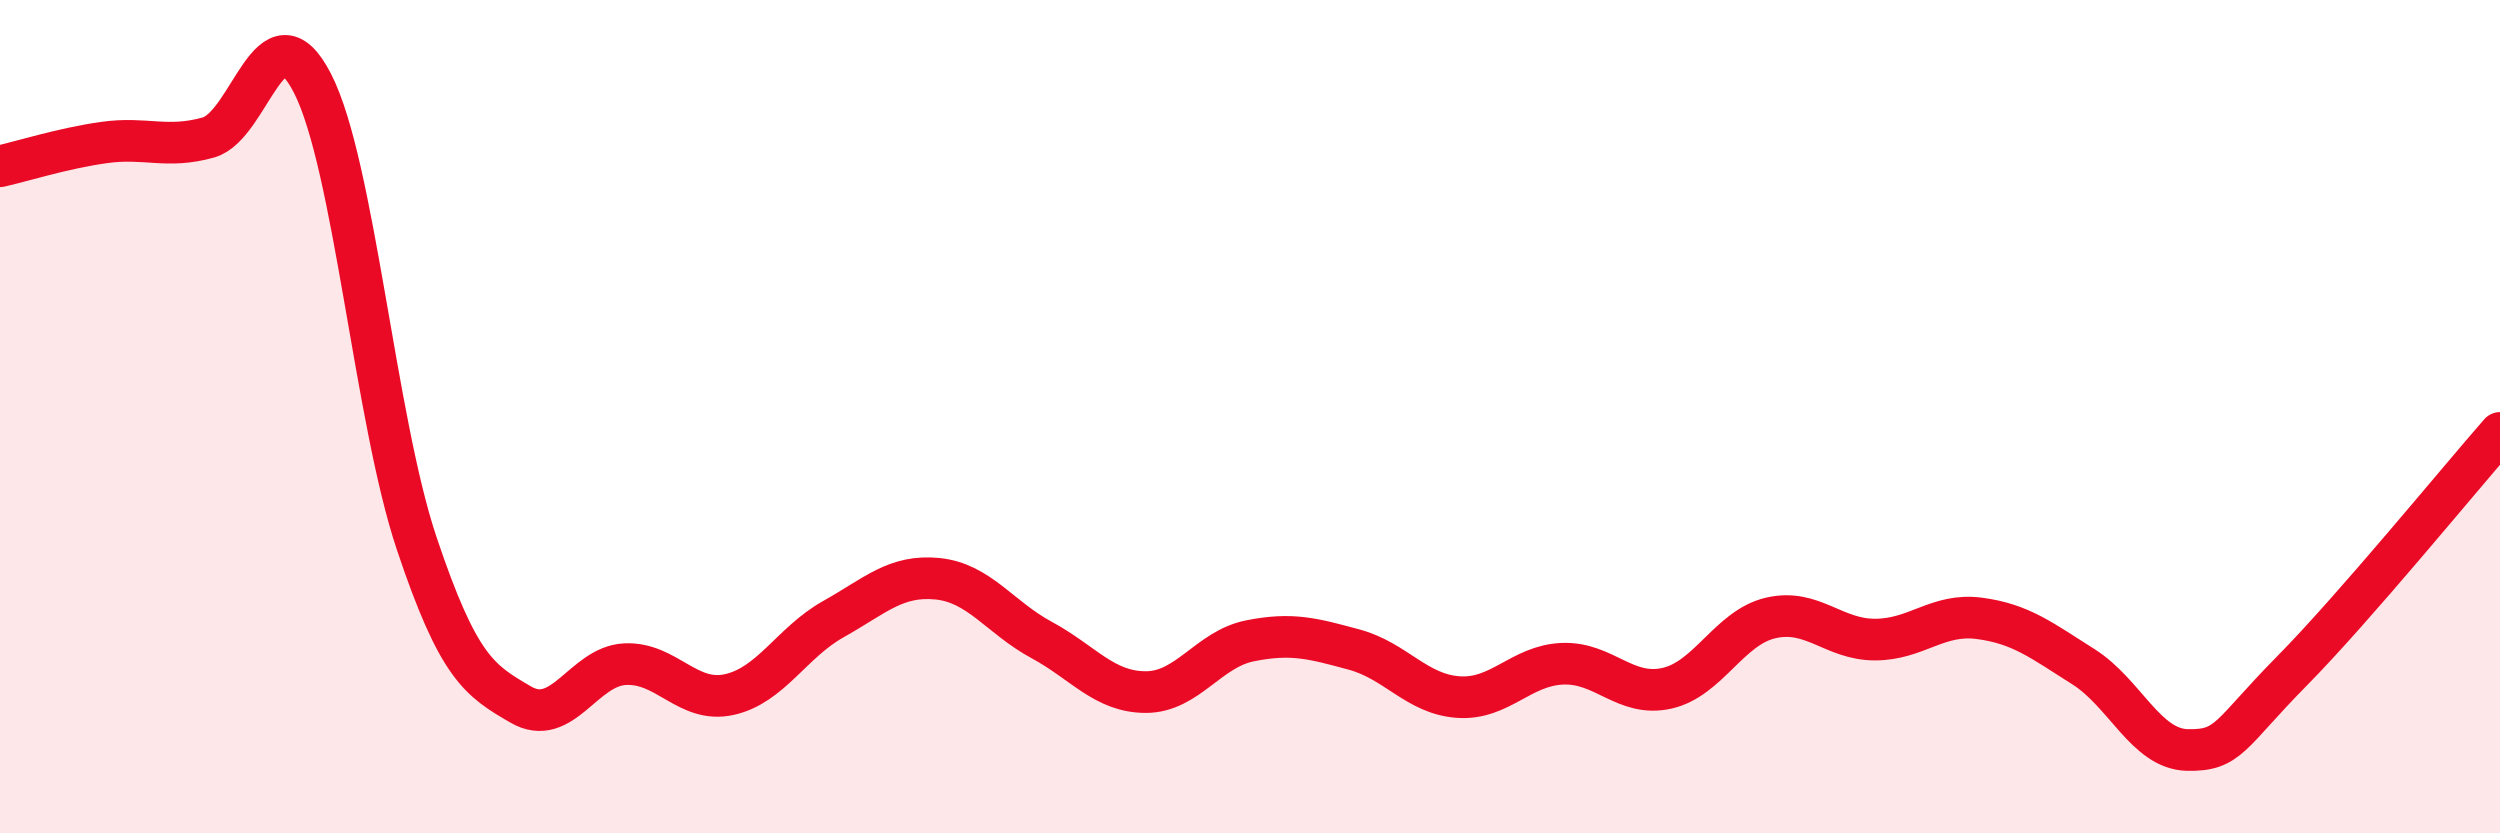 
    <svg width="60" height="20" viewBox="0 0 60 20" xmlns="http://www.w3.org/2000/svg">
      <path
        d="M 0,3.99 C 0.5,3.88 1.5,3.56 2.5,3.42 C 3.5,3.28 4,3.58 5,3.3 C 6,3.02 6.5,0.05 7.5,2 C 8.5,3.95 9,10.06 10,13.04 C 11,16.02 11.5,16.33 12.5,16.91 C 13.5,17.49 14,15.99 15,15.94 C 16,15.89 16.5,16.89 17.5,16.67 C 18.5,16.45 19,15.42 20,14.86 C 21,14.3 21.5,13.79 22.5,13.89 C 23.5,13.99 24,14.82 25,15.36 C 26,15.9 26.5,16.61 27.5,16.61 C 28.5,16.61 29,15.58 30,15.38 C 31,15.18 31.5,15.32 32.5,15.59 C 33.5,15.86 34,16.66 35,16.73 C 36,16.8 36.5,15.97 37.5,15.93 C 38.5,15.89 39,16.74 40,16.52 C 41,16.3 41.5,15.06 42.5,14.83 C 43.5,14.6 44,15.35 45,15.35 C 46,15.35 46.5,14.71 47.5,14.84 C 48.5,14.97 49,15.37 50,16 C 51,16.63 51.5,17.98 52.5,18 C 53.5,18.02 53.5,17.63 55,16.11 C 56.5,14.59 59,11.53 60,10.39L60 20L0 20Z"
        fill="#EB0A25"
        opacity="0.1"
        stroke-linecap="round"
        stroke-linejoin="round"
      />
      <path
        d="M 0,3.99 C 0.5,3.88 1.5,3.56 2.5,3.42 C 3.5,3.28 4,3.58 5,3.3 C 6,3.02 6.5,0.05 7.5,2 C 8.5,3.95 9,10.06 10,13.04 C 11,16.02 11.5,16.33 12.5,16.91 C 13.5,17.49 14,15.99 15,15.94 C 16,15.89 16.5,16.89 17.5,16.67 C 18.5,16.45 19,15.42 20,14.86 C 21,14.3 21.5,13.79 22.5,13.89 C 23.5,13.99 24,14.82 25,15.36 C 26,15.9 26.5,16.61 27.5,16.61 C 28.5,16.61 29,15.58 30,15.38 C 31,15.18 31.5,15.32 32.5,15.59 C 33.5,15.86 34,16.66 35,16.73 C 36,16.8 36.5,15.97 37.5,15.93 C 38.5,15.89 39,16.74 40,16.52 C 41,16.3 41.5,15.06 42.5,14.83 C 43.5,14.6 44,15.35 45,15.35 C 46,15.35 46.5,14.71 47.5,14.84 C 48.5,14.97 49,15.37 50,16 C 51,16.63 51.5,17.98 52.5,18 C 53.5,18.02 53.5,17.63 55,16.11 C 56.5,14.59 59,11.53 60,10.39"
        stroke="#EB0A25"
        stroke-width="1"
        fill="none"
        stroke-linecap="round"
        stroke-linejoin="round"
      />
    </svg>
  